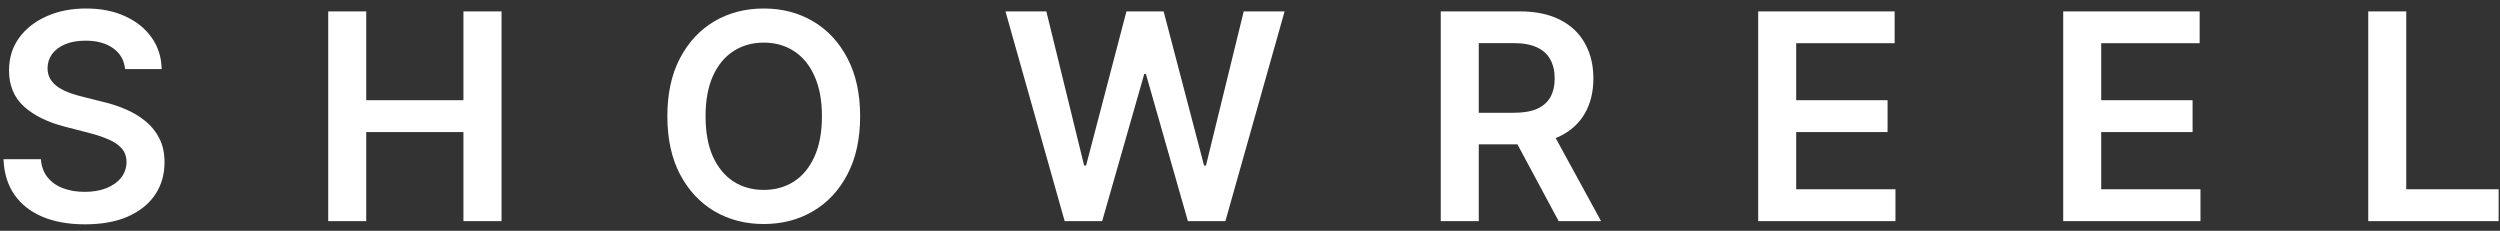 <svg width="260" height="24" viewBox="0 0 260 24" fill="none" xmlns="http://www.w3.org/2000/svg">
<rect x="0" y="0" width="260" height="24" fill="#333333" stroke="none"/>
<path d="M13.009 7.18C12.91 6.249 12.491 5.525 11.752 5.006C11.021 4.488 10.069 4.229 8.897 4.229C8.073 4.229 7.366 4.353 6.777 4.602C6.188 4.85 5.737 5.188 5.424 5.614C5.112 6.04 4.952 6.526 4.945 7.073C4.945 7.528 5.048 7.922 5.254 8.256C5.467 8.589 5.754 8.874 6.116 9.108C6.479 9.335 6.88 9.527 7.32 9.683C7.761 9.839 8.205 9.971 8.652 10.077L10.697 10.589C11.521 10.78 12.313 11.04 13.073 11.367C13.84 11.693 14.526 12.105 15.129 12.602C15.74 13.099 16.223 13.7 16.578 14.403C16.933 15.106 17.111 15.93 17.111 16.874C17.111 18.153 16.784 19.278 16.131 20.251C15.477 21.217 14.533 21.974 13.297 22.521C12.068 23.06 10.58 23.33 8.833 23.33C7.136 23.33 5.662 23.067 4.412 22.542C3.169 22.016 2.196 21.249 1.493 20.241C0.797 19.232 0.42 18.004 0.364 16.555H4.252C4.309 17.315 4.543 17.947 4.955 18.451C5.367 18.955 5.903 19.332 6.564 19.58C7.232 19.829 7.977 19.953 8.801 19.953C9.661 19.953 10.413 19.825 11.06 19.57C11.713 19.307 12.224 18.945 12.594 18.483C12.963 18.014 13.151 17.467 13.158 16.842C13.151 16.274 12.984 15.805 12.658 15.436C12.331 15.06 11.873 14.747 11.283 14.499C10.701 14.243 10.019 14.016 9.238 13.817L6.756 13.178C4.959 12.716 3.538 12.016 2.494 11.079C1.457 10.134 0.939 8.881 0.939 7.318C0.939 6.033 1.287 4.907 1.983 3.941C2.686 2.975 3.641 2.226 4.849 1.693C6.056 1.153 7.423 0.884 8.95 0.884C10.499 0.884 11.855 1.153 13.02 1.693C14.192 2.226 15.111 2.968 15.779 3.92C16.447 4.864 16.791 5.951 16.812 7.18H13.009ZM34.134 23V1.182H38.087V10.418H48.197V1.182H52.16V23H48.197V13.732H38.087V23H34.134ZM89.454 12.091C89.454 14.442 89.014 16.455 88.133 18.131C87.26 19.8 86.067 21.079 84.554 21.967C83.048 22.854 81.34 23.298 79.43 23.298C77.519 23.298 75.807 22.854 74.295 21.967C72.789 21.072 71.596 19.79 70.715 18.121C69.841 16.445 69.405 14.435 69.405 12.091C69.405 9.74 69.841 7.73 70.715 6.061C71.596 4.385 72.789 3.103 74.295 2.215C75.807 1.327 77.519 0.884 79.43 0.884C81.34 0.884 83.048 1.327 84.554 2.215C86.067 3.103 87.26 4.385 88.133 6.061C89.014 7.73 89.454 9.74 89.454 12.091ZM85.481 12.091C85.481 10.436 85.221 9.04 84.703 7.904C84.192 6.761 83.481 5.898 82.572 5.315C81.663 4.726 80.616 4.431 79.43 4.431C78.243 4.431 77.196 4.726 76.287 5.315C75.378 5.898 74.664 6.761 74.145 7.904C73.634 9.04 73.378 10.436 73.378 12.091C73.378 13.746 73.634 15.145 74.145 16.288C74.664 17.425 75.378 18.288 76.287 18.877C77.196 19.459 78.243 19.751 79.43 19.751C80.616 19.751 81.663 19.459 82.572 18.877C83.481 18.288 84.192 17.425 84.703 16.288C85.221 15.145 85.481 13.746 85.481 12.091ZM110.726 23L104.568 1.182H108.819L112.75 17.215H112.953L117.15 1.182H121.017L125.225 17.226H125.417L129.348 1.182H133.599L127.441 23H123.542L119.174 7.691H119.004L114.625 23H110.726ZM149.839 23V1.182H158.021C159.697 1.182 161.104 1.473 162.24 2.055C163.384 2.638 164.246 3.455 164.829 4.506C165.418 5.55 165.713 6.768 165.713 8.16C165.713 9.559 165.415 10.773 164.818 11.803C164.229 12.826 163.359 13.618 162.208 14.179C161.058 14.733 159.644 15.01 157.968 15.01H152.141V11.729H157.435C158.415 11.729 159.218 11.594 159.843 11.324C160.468 11.047 160.93 10.646 161.228 10.12C161.533 9.587 161.686 8.934 161.686 8.16C161.686 7.386 161.533 6.725 161.228 6.178C160.923 5.624 160.457 5.205 159.832 4.921C159.207 4.63 158.401 4.484 157.414 4.484H153.792V23H149.839ZM161.111 13.114L166.512 23H162.102L156.796 13.114H161.111ZM182.851 23V1.182H197.042V4.495H186.804V10.418H196.306V13.732H186.804V19.687H197.127V23H182.851ZM214.574 23V1.182H228.764V4.495H218.526V10.418H228.029V13.732H218.526V19.687H228.849V23H214.574ZM246.297 23V1.182H250.249V19.687H259.858V23H246.297Z" fill="white"/>
</svg>
